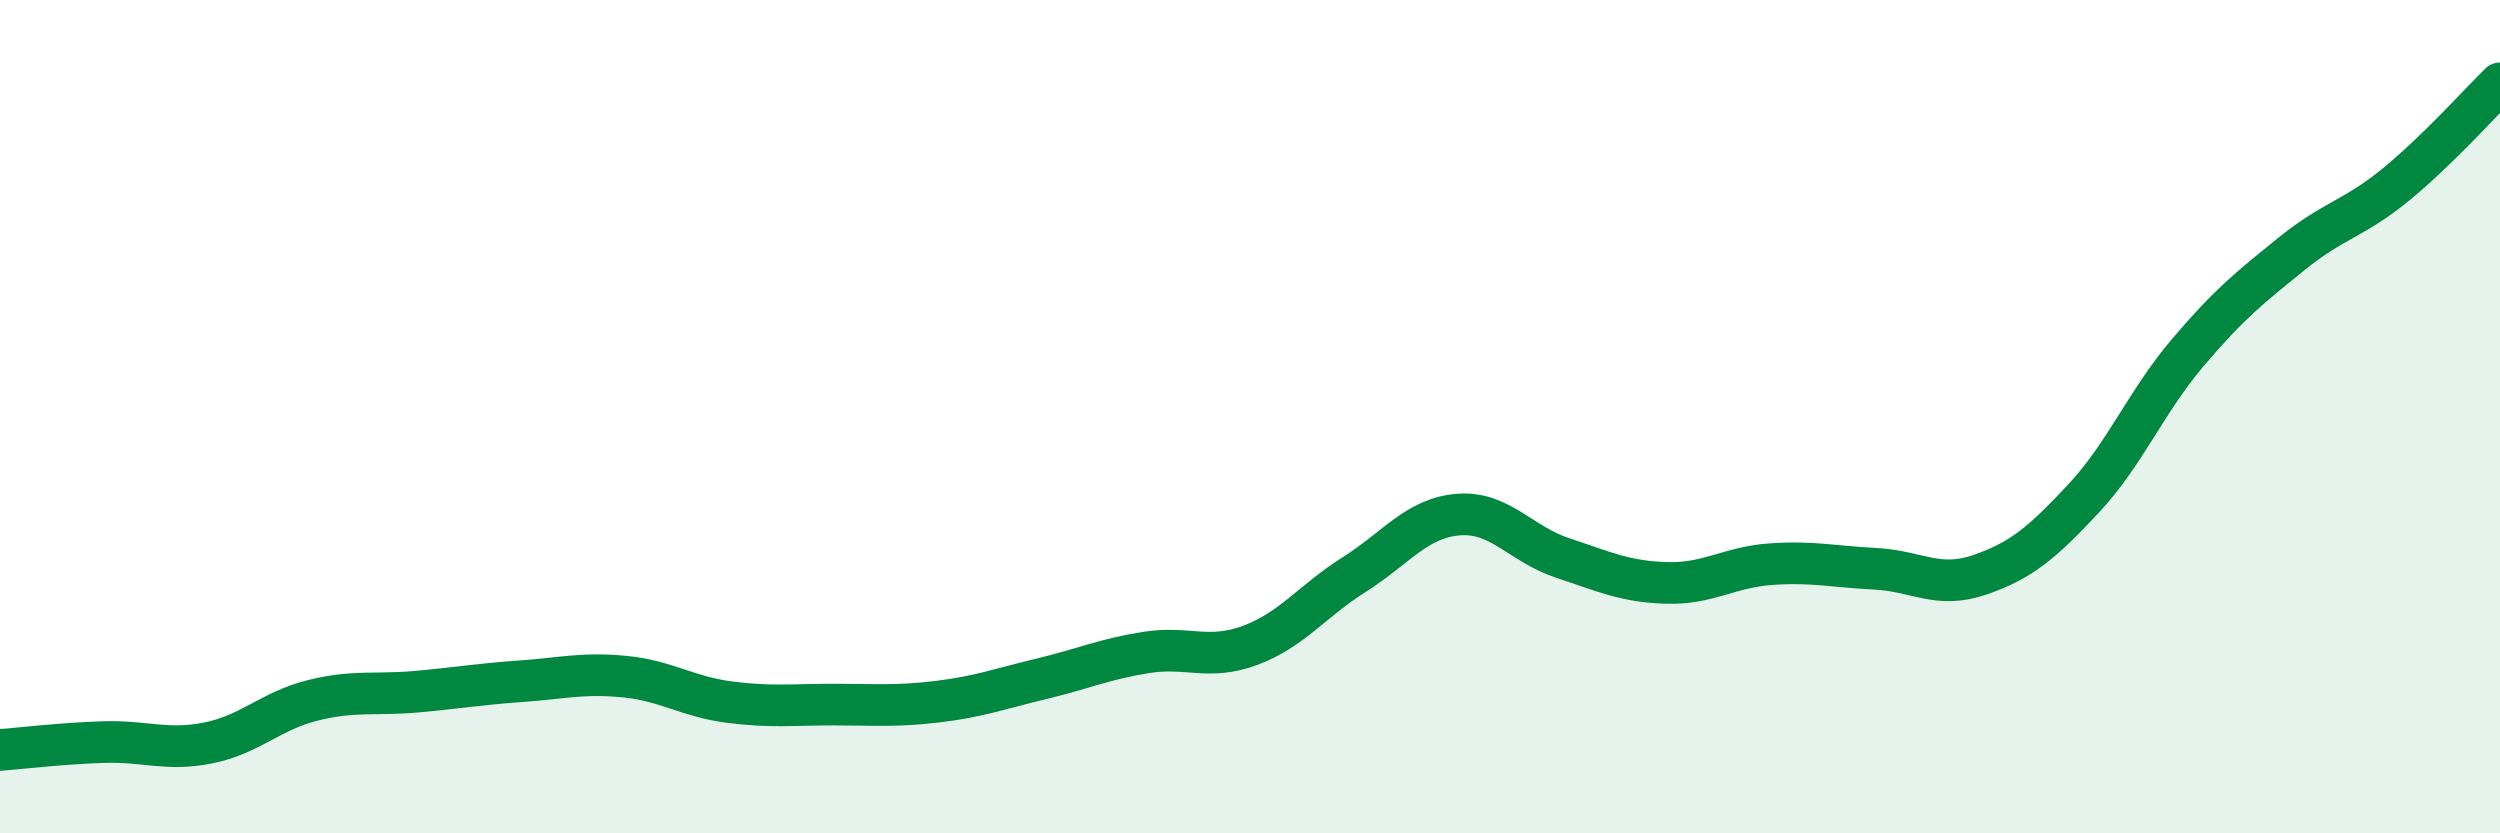 
    <svg width="60" height="20" viewBox="0 0 60 20" xmlns="http://www.w3.org/2000/svg">
      <path
        d="M 0,18 C 0.5,17.96 1.5,17.84 2.5,17.81 C 3.5,17.78 4,18.03 5,17.83 C 6,17.63 6.5,17.06 7.5,16.81 C 8.5,16.56 9,16.69 10,16.6 C 11,16.51 11.5,16.42 12.5,16.35 C 13.5,16.28 14,16.14 15,16.24 C 16,16.34 16.5,16.72 17.5,16.85 C 18.5,16.98 19,16.91 20,16.91 C 21,16.91 21.5,16.96 22.5,16.84 C 23.5,16.72 24,16.53 25,16.29 C 26,16.05 26.5,15.82 27.5,15.66 C 28.5,15.5 29,15.86 30,15.49 C 31,15.12 31.5,14.42 32.5,13.79 C 33.5,13.16 34,12.43 35,12.35 C 36,12.27 36.5,13.06 37.5,13.39 C 38.5,13.72 39,13.96 40,13.99 C 41,14.02 41.5,13.61 42.5,13.54 C 43.5,13.47 44,13.6 45,13.65 C 46,13.7 46.5,14.14 47.5,13.8 C 48.5,13.46 49,13.04 50,11.97 C 51,10.9 51.5,9.65 52.5,8.47 C 53.5,7.29 54,6.9 55,6.09 C 56,5.28 56.5,5.25 57.5,4.43 C 58.5,3.61 59.5,2.49 60,2L60 20L0 20Z"
        fill="#008740"
        opacity="0.1"
        stroke-linecap="round"
        stroke-linejoin="round"
      />
      <path
        d="M 0,18 C 0.5,17.96 1.5,17.84 2.5,17.81 C 3.5,17.78 4,18.03 5,17.83 C 6,17.63 6.5,17.06 7.5,16.81 C 8.5,16.56 9,16.69 10,16.6 C 11,16.51 11.5,16.42 12.5,16.35 C 13.5,16.28 14,16.14 15,16.24 C 16,16.34 16.5,16.72 17.5,16.85 C 18.5,16.98 19,16.91 20,16.91 C 21,16.91 21.5,16.96 22.5,16.84 C 23.5,16.72 24,16.53 25,16.29 C 26,16.05 26.5,15.82 27.5,15.66 C 28.5,15.5 29,15.86 30,15.49 C 31,15.12 31.5,14.42 32.5,13.79 C 33.5,13.16 34,12.43 35,12.35 C 36,12.27 36.5,13.06 37.5,13.39 C 38.5,13.72 39,13.96 40,13.99 C 41,14.02 41.5,13.61 42.5,13.54 C 43.5,13.47 44,13.6 45,13.65 C 46,13.7 46.5,14.14 47.5,13.8 C 48.5,13.46 49,13.04 50,11.97 C 51,10.9 51.5,9.65 52.5,8.47 C 53.5,7.29 54,6.9 55,6.09 C 56,5.28 56.5,5.25 57.5,4.43 C 58.5,3.61 59.5,2.49 60,2"
        stroke="#008740"
        stroke-width="1"
        fill="none"
        stroke-linecap="round"
        stroke-linejoin="round"
      />
    </svg>
  